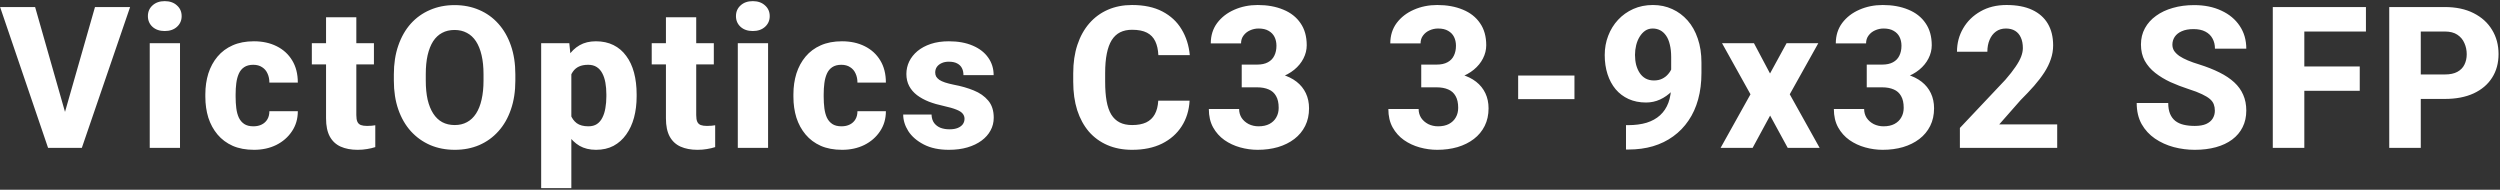 <svg width="896" height="68" viewBox="0 0 896 68" fill="none" xmlns="http://www.w3.org/2000/svg">
<rect x="0" y="0" width="896" height="68" fill="#333333" stroke="none"/>
<path d="M22.811 41.802L34.044 2.523H46.628L29.329 53H21.113L22.811 41.802ZM12.585 2.523L23.782 41.802L25.55 53H17.23L0.035 2.523H12.585ZM64.514 15.489V53H53.663V15.489H64.514ZM53.005 5.782C53.005 4.211 53.559 2.928 54.669 1.934C55.778 0.917 57.234 0.409 59.037 0.409C60.84 0.409 62.296 0.917 63.405 1.934C64.537 2.928 65.104 4.211 65.104 5.782C65.104 7.331 64.537 8.613 63.405 9.63C62.296 10.624 60.84 11.121 59.037 11.121C57.234 11.121 55.778 10.624 54.669 9.63C53.559 8.613 53.005 7.331 53.005 5.782ZM90.825 45.269C91.98 45.269 92.986 45.05 93.841 44.61C94.696 44.171 95.355 43.559 95.817 42.773C96.302 41.964 96.545 40.993 96.545 39.861H106.737C106.737 42.588 106.032 44.992 104.622 47.072C103.236 49.152 101.364 50.781 99.006 51.96C96.649 53.116 93.991 53.693 91.032 53.693C88.12 53.693 85.578 53.22 83.406 52.272C81.233 51.301 79.419 49.949 77.963 48.216C76.507 46.482 75.409 44.472 74.669 42.184C73.953 39.872 73.595 37.376 73.595 34.695V33.794C73.595 31.136 73.953 28.651 74.669 26.34C75.409 24.029 76.507 22.007 77.963 20.273C79.419 18.54 81.222 17.2 83.371 16.252C85.543 15.281 88.086 14.796 90.998 14.796C94.072 14.796 96.787 15.385 99.145 16.564C101.525 17.743 103.386 19.441 104.726 21.66C106.067 23.856 106.737 26.502 106.737 29.599H96.545C96.545 28.397 96.325 27.323 95.886 26.375C95.47 25.404 94.823 24.642 93.945 24.087C93.09 23.509 92.026 23.22 90.755 23.22C89.438 23.22 88.352 23.509 87.496 24.087C86.664 24.642 86.029 25.416 85.59 26.41C85.15 27.404 84.85 28.536 84.688 29.807C84.526 31.055 84.446 32.384 84.446 33.794V34.695C84.446 36.128 84.526 37.492 84.688 38.786C84.85 40.057 85.15 41.178 85.59 42.149C86.052 43.12 86.699 43.882 87.531 44.437C88.363 44.992 89.461 45.269 90.825 45.269ZM134.018 15.489V23.081H111.761V15.489H134.018ZM116.857 6.198H127.708V41.248C127.708 42.288 127.836 43.085 128.09 43.64C128.344 44.194 128.76 44.587 129.338 44.818C129.916 45.026 130.655 45.13 131.557 45.13C132.204 45.13 132.758 45.107 133.221 45.061C133.683 45.015 134.11 44.957 134.503 44.888V52.723C133.579 53.023 132.597 53.254 131.557 53.416C130.517 53.601 129.384 53.693 128.159 53.693C125.825 53.693 123.803 53.312 122.092 52.549C120.405 51.787 119.111 50.585 118.209 48.944C117.308 47.28 116.857 45.119 116.857 42.461V6.198ZM184.7 26.652V28.906C184.7 32.742 184.168 36.186 183.105 39.237C182.065 42.288 180.574 44.888 178.633 47.037C176.715 49.187 174.427 50.839 171.769 51.995C169.134 53.127 166.21 53.693 162.998 53.693C159.785 53.693 156.85 53.127 154.192 51.995C151.534 50.839 149.223 49.187 147.258 47.037C145.317 44.888 143.815 42.288 142.752 39.237C141.688 36.186 141.157 32.742 141.157 28.906V26.652C141.157 22.816 141.688 19.372 142.752 16.321C143.815 13.247 145.305 10.636 147.224 8.486C149.165 6.337 151.465 4.696 154.123 3.563C156.781 2.408 159.716 1.83 162.928 1.83C166.141 1.83 169.076 2.408 171.734 3.563C174.392 4.696 176.68 6.337 178.598 8.486C180.54 10.636 182.042 13.247 183.105 16.321C184.168 19.372 184.7 22.816 184.7 26.652ZM173.294 28.906V26.583C173.294 24.018 173.063 21.753 172.601 19.788C172.138 17.8 171.468 16.136 170.59 14.796C169.712 13.455 168.625 12.45 167.331 11.78C166.037 11.086 164.569 10.74 162.928 10.74C161.218 10.74 159.727 11.086 158.456 11.78C157.185 12.45 156.11 13.455 155.232 14.796C154.377 16.136 153.718 17.8 153.256 19.788C152.817 21.753 152.597 24.018 152.597 26.583V28.906C152.597 31.448 152.817 33.713 153.256 35.701C153.718 37.665 154.388 39.329 155.267 40.693C156.145 42.056 157.22 43.085 158.491 43.778C159.785 44.472 161.287 44.818 162.998 44.818C164.639 44.818 166.095 44.472 167.366 43.778C168.66 43.085 169.746 42.056 170.625 40.693C171.503 39.329 172.162 37.665 172.601 35.701C173.063 33.713 173.294 31.448 173.294 28.906ZM204.77 22.7V67.422H193.953V15.489H204.042L204.77 22.7ZM228.171 33.829V34.557C228.171 37.284 227.859 39.815 227.235 42.149C226.611 44.46 225.675 46.482 224.427 48.216C223.202 49.949 221.688 51.301 219.885 52.272C218.082 53.22 215.991 53.693 213.61 53.693C211.345 53.693 209.381 53.22 207.717 52.272C206.076 51.301 204.689 49.961 203.556 48.251C202.447 46.517 201.546 44.541 200.852 42.322C200.182 40.08 199.662 37.688 199.292 35.146V33.725C199.662 31.02 200.194 28.513 200.887 26.202C201.58 23.89 202.482 21.891 203.591 20.204C204.7 18.494 206.076 17.165 207.717 16.217C209.358 15.27 211.311 14.796 213.575 14.796C215.933 14.796 218.025 15.247 219.85 16.148C221.676 17.049 223.202 18.344 224.427 20.031C225.675 21.695 226.611 23.694 227.235 26.028C227.859 28.363 228.171 30.963 228.171 33.829ZM217.32 34.557V33.829C217.32 32.303 217.204 30.905 216.973 29.634C216.742 28.34 216.372 27.219 215.864 26.271C215.355 25.3 214.685 24.549 213.853 24.018C213.021 23.486 212.004 23.22 210.802 23.22C209.508 23.22 208.41 23.428 207.509 23.844C206.607 24.26 205.879 24.873 205.325 25.682C204.77 26.467 204.365 27.438 204.111 28.594C203.88 29.749 203.753 31.067 203.73 32.546V36.359C203.753 38.093 203.996 39.641 204.458 41.005C204.943 42.345 205.694 43.397 206.711 44.16C207.751 44.899 209.138 45.269 210.871 45.269C212.096 45.269 213.113 45.003 213.922 44.472C214.754 43.917 215.413 43.143 215.898 42.149C216.407 41.155 216.765 40.011 216.973 38.717C217.204 37.422 217.32 36.036 217.32 34.557ZM255.833 15.489V23.081H233.576V15.489H255.833ZM238.672 6.198H249.523V41.248C249.523 42.288 249.651 43.085 249.905 43.64C250.159 44.194 250.575 44.587 251.153 44.818C251.731 45.026 252.47 45.13 253.372 45.13C254.019 45.13 254.573 45.107 255.036 45.061C255.498 45.015 255.925 44.957 256.318 44.888V52.723C255.394 53.023 254.412 53.254 253.372 53.416C252.331 53.601 251.199 53.693 249.974 53.693C247.64 53.693 245.617 53.312 243.907 52.549C242.22 51.787 240.926 50.585 240.024 48.944C239.123 47.28 238.672 45.119 238.672 42.461V6.198ZM275.279 15.489V53H264.428V15.489H275.279ZM263.769 5.782C263.769 4.211 264.324 2.928 265.433 1.934C266.543 0.917 267.999 0.409 269.801 0.409C271.604 0.409 273.06 0.917 274.17 1.934C275.302 2.928 275.868 4.211 275.868 5.782C275.868 7.331 275.302 8.613 274.17 9.63C273.06 10.624 271.604 11.121 269.801 11.121C267.999 11.121 266.543 10.624 265.433 9.63C264.324 8.613 263.769 7.331 263.769 5.782ZM301.589 45.269C302.745 45.269 303.75 45.05 304.605 44.61C305.46 44.171 306.119 43.559 306.581 42.773C307.067 41.964 307.309 40.993 307.309 39.861H317.502C317.502 42.588 316.797 44.992 315.387 47.072C314 49.152 312.128 50.781 309.771 51.96C307.413 53.116 304.755 53.693 301.797 53.693C298.885 53.693 296.343 53.22 294.17 52.272C291.998 51.301 290.183 49.949 288.727 48.216C287.271 46.482 286.173 44.472 285.434 42.184C284.717 39.872 284.359 37.376 284.359 34.695V33.794C284.359 31.136 284.717 28.651 285.434 26.34C286.173 24.029 287.271 22.007 288.727 20.273C290.183 18.54 291.986 17.2 294.136 16.252C296.308 15.281 298.85 14.796 301.762 14.796C304.836 14.796 307.552 15.385 309.909 16.564C312.29 17.743 314.151 19.441 315.491 21.66C316.831 23.856 317.502 26.502 317.502 29.599H307.309C307.309 28.397 307.09 27.323 306.651 26.375C306.235 25.404 305.588 24.642 304.709 24.087C303.854 23.509 302.791 23.22 301.52 23.22C300.202 23.22 299.116 23.509 298.261 24.087C297.429 24.642 296.793 25.416 296.354 26.41C295.915 27.404 295.615 28.536 295.453 29.807C295.291 31.055 295.21 32.384 295.21 33.794V34.695C295.21 36.128 295.291 37.492 295.453 38.786C295.615 40.057 295.915 41.178 296.354 42.149C296.817 43.12 297.464 43.882 298.296 44.437C299.128 44.992 300.226 45.269 301.589 45.269ZM345.684 42.565C345.684 41.872 345.464 41.259 345.025 40.727C344.609 40.196 343.847 39.711 342.737 39.272C341.651 38.832 340.114 38.393 338.126 37.954C336.254 37.561 334.509 37.053 332.892 36.429C331.274 35.782 329.864 35.007 328.662 34.106C327.46 33.181 326.524 32.095 325.854 30.847C325.184 29.576 324.849 28.131 324.849 26.514C324.849 24.942 325.184 23.451 325.854 22.041C326.547 20.632 327.541 19.384 328.835 18.297C330.153 17.211 331.747 16.356 333.62 15.732C335.515 15.108 337.664 14.796 340.068 14.796C343.373 14.796 346.227 15.316 348.631 16.356C351.034 17.373 352.883 18.806 354.178 20.655C355.472 22.481 356.119 24.572 356.119 26.93H345.303C345.303 25.959 345.118 25.115 344.748 24.399C344.378 23.683 343.812 23.128 343.049 22.735C342.287 22.319 341.281 22.111 340.033 22.111C339.062 22.111 338.207 22.284 337.468 22.631C336.751 22.954 336.185 23.405 335.769 23.983C335.376 24.561 335.18 25.231 335.18 25.994C335.18 26.525 335.295 27.011 335.526 27.45C335.781 27.866 336.162 28.259 336.67 28.628C337.202 28.975 337.884 29.287 338.716 29.564C339.571 29.842 340.611 30.108 341.836 30.362C344.448 30.847 346.828 31.529 348.977 32.407C351.15 33.285 352.883 34.499 354.178 36.047C355.495 37.596 356.154 39.641 356.154 42.184C356.154 43.848 355.772 45.373 355.01 46.76C354.27 48.147 353.195 49.36 351.786 50.4C350.376 51.44 348.689 52.249 346.724 52.827C344.76 53.404 342.541 53.693 340.068 53.693C336.532 53.693 333.539 53.058 331.089 51.787C328.639 50.516 326.79 48.921 325.542 47.002C324.317 45.061 323.705 43.073 323.705 41.04H333.862C333.908 42.288 334.22 43.304 334.798 44.09C335.399 44.876 336.173 45.454 337.121 45.824C338.069 46.17 339.132 46.344 340.31 46.344C341.489 46.344 342.471 46.182 343.257 45.858C344.043 45.535 344.644 45.096 345.06 44.541C345.476 43.963 345.684 43.304 345.684 42.565ZM415.118 36.082H426.351C426.166 39.549 425.218 42.611 423.508 45.269C421.821 47.904 419.475 49.972 416.47 51.475C413.466 52.954 409.895 53.693 405.758 53.693C402.453 53.693 399.495 53.127 396.883 51.995C394.271 50.862 392.053 49.244 390.227 47.141C388.424 45.015 387.037 42.461 386.067 39.48C385.119 36.475 384.645 33.089 384.645 29.322V26.236C384.645 22.469 385.142 19.083 386.136 16.079C387.13 13.074 388.551 10.509 390.4 8.382C392.249 6.256 394.468 4.627 397.056 3.494C399.645 2.362 402.534 1.795 405.723 1.795C410.022 1.795 413.651 2.57 416.609 4.118C419.567 5.667 421.856 7.793 423.473 10.497C425.114 13.201 426.097 16.287 426.42 19.753H415.153C415.061 17.789 414.691 16.136 414.044 14.796C413.397 13.432 412.403 12.404 411.062 11.71C409.722 11.017 407.942 10.67 405.723 10.67C404.106 10.67 402.684 10.971 401.459 11.572C400.257 12.173 399.252 13.109 398.443 14.38C397.657 15.651 397.068 17.269 396.675 19.233C396.282 21.175 396.086 23.486 396.086 26.167V29.322C396.086 31.98 396.259 34.279 396.606 36.221C396.952 38.162 397.507 39.768 398.27 41.04C399.056 42.311 400.061 43.258 401.286 43.882C402.511 44.506 404.002 44.818 405.758 44.818C407.769 44.818 409.444 44.506 410.785 43.882C412.125 43.235 413.154 42.264 413.87 40.97C414.587 39.676 415.003 38.047 415.118 36.082ZM445.034 23.151H450.546C452.118 23.151 453.412 22.873 454.429 22.319C455.469 21.764 456.232 20.978 456.717 19.961C457.226 18.945 457.48 17.754 457.48 16.391C457.48 15.212 457.249 14.16 456.787 13.236C456.324 12.311 455.619 11.583 454.672 11.052C453.747 10.497 452.545 10.22 451.066 10.22C450.003 10.22 448.986 10.439 448.016 10.878C447.068 11.294 446.294 11.907 445.693 12.716C445.092 13.502 444.791 14.449 444.791 15.559H433.94C433.94 12.739 434.703 10.301 436.228 8.244C437.777 6.187 439.822 4.604 442.365 3.494C444.93 2.362 447.727 1.795 450.754 1.795C454.244 1.795 457.307 2.35 459.941 3.459C462.599 4.546 464.656 6.164 466.112 8.313C467.591 10.439 468.331 13.074 468.331 16.217C468.331 17.858 467.938 19.441 467.152 20.967C466.39 22.469 465.292 23.81 463.859 24.988C462.449 26.144 460.762 27.068 458.797 27.762C456.856 28.432 454.695 28.767 452.314 28.767H445.034V23.151ZM445.034 31.298V25.786H452.314C454.949 25.786 457.307 26.086 459.387 26.687C461.467 27.288 463.235 28.155 464.691 29.287C466.147 30.42 467.256 31.795 468.019 33.413C468.782 35.03 469.163 36.833 469.163 38.821C469.163 41.178 468.701 43.281 467.776 45.13C466.852 46.979 465.558 48.539 463.893 49.81C462.229 51.082 460.276 52.052 458.035 52.723C455.793 53.37 453.366 53.693 450.754 53.693C448.651 53.693 446.559 53.404 444.479 52.827C442.399 52.249 440.516 51.371 438.829 50.192C437.141 48.99 435.789 47.476 434.772 45.65C433.755 43.801 433.247 41.606 433.247 39.063H444.098C444.098 40.242 444.399 41.305 444.999 42.253C445.623 43.177 446.467 43.917 447.53 44.472C448.616 45.003 449.795 45.269 451.066 45.269C452.592 45.269 453.886 44.992 454.949 44.437C456.035 43.859 456.856 43.073 457.411 42.08C457.988 41.086 458.277 39.942 458.277 38.648C458.277 36.891 457.965 35.481 457.341 34.418C456.74 33.332 455.862 32.546 454.706 32.06C453.551 31.552 452.164 31.298 450.546 31.298H445.034ZM509.372 23.151H514.885C516.456 23.151 517.75 22.873 518.767 22.319C519.807 21.764 520.57 20.978 521.055 19.961C521.564 18.945 521.818 17.754 521.818 16.391C521.818 15.212 521.587 14.16 521.125 13.236C520.663 12.311 519.958 11.583 519.01 11.052C518.086 10.497 516.884 10.22 515.405 10.22C514.341 10.22 513.324 10.439 512.354 10.878C511.406 11.294 510.632 11.907 510.031 12.716C509.43 13.502 509.13 14.449 509.13 15.559H498.279C498.279 12.739 499.041 10.301 500.567 8.244C502.115 6.187 504.161 4.604 506.703 3.494C509.268 2.362 512.065 1.795 515.093 1.795C518.582 1.795 521.645 2.35 524.28 3.459C526.937 4.546 528.994 6.164 530.45 8.313C531.93 10.439 532.669 13.074 532.669 16.217C532.669 17.858 532.276 19.441 531.49 20.967C530.728 22.469 529.63 23.81 528.197 24.988C526.787 26.144 525.1 27.068 523.135 27.762C521.194 28.432 519.033 28.767 516.653 28.767H509.372V23.151ZM509.372 31.298V25.786H516.653C519.287 25.786 521.645 26.086 523.725 26.687C525.805 27.288 527.573 28.155 529.029 29.287C530.485 30.42 531.594 31.795 532.357 33.413C533.12 35.03 533.501 36.833 533.501 38.821C533.501 41.178 533.039 43.281 532.115 45.13C531.19 46.979 529.896 48.539 528.232 49.81C526.568 51.082 524.615 52.052 522.373 52.723C520.131 53.37 517.704 53.693 515.093 53.693C512.989 53.693 510.898 53.404 508.818 52.827C506.738 52.249 504.854 51.371 503.167 50.192C501.48 48.99 500.128 47.476 499.111 45.65C498.094 43.801 497.585 41.606 497.585 39.063H508.436C508.436 40.242 508.737 41.305 509.338 42.253C509.962 43.177 510.805 43.917 511.868 44.472C512.955 45.003 514.133 45.269 515.405 45.269C516.93 45.269 518.224 44.992 519.287 44.437C520.374 43.859 521.194 43.073 521.749 42.08C522.327 41.086 522.615 39.942 522.615 38.648C522.615 36.891 522.303 35.481 521.679 34.418C521.079 33.332 520.2 32.546 519.045 32.06C517.889 31.552 516.502 31.298 514.885 31.298H509.372ZM564.284 27.068V35.527H544.107V27.068H564.284ZM582.759 44.853H583.452C585.995 44.853 588.225 44.564 590.143 43.986C592.061 43.385 593.668 42.496 594.962 41.317C596.279 40.115 597.273 38.624 597.943 36.845C598.614 35.042 598.949 32.916 598.949 30.466V20.481C598.949 18.748 598.787 17.246 598.463 15.975C598.163 14.68 597.712 13.606 597.111 12.751C596.51 11.895 595.806 11.26 594.997 10.844C594.188 10.428 593.298 10.22 592.327 10.22C591.31 10.22 590.409 10.486 589.623 11.017C588.86 11.549 588.202 12.265 587.647 13.166C587.092 14.068 586.676 15.085 586.399 16.217C586.122 17.35 585.983 18.505 585.983 19.684C585.983 20.955 586.122 22.145 586.399 23.255C586.699 24.364 587.127 25.335 587.682 26.167C588.236 26.999 588.941 27.658 589.796 28.143C590.652 28.605 591.645 28.836 592.778 28.836C593.91 28.836 594.893 28.628 595.725 28.212C596.58 27.796 597.296 27.242 597.874 26.548C598.475 25.855 598.926 25.104 599.226 24.295C599.527 23.463 599.677 22.642 599.677 21.834L603.005 24.052C603.005 25.601 602.658 27.126 601.965 28.628C601.295 30.131 600.359 31.494 599.157 32.719C597.955 33.944 596.557 34.926 594.962 35.666C593.39 36.383 591.715 36.741 589.935 36.741C587.624 36.741 585.544 36.325 583.695 35.493C581.869 34.661 580.321 33.493 579.049 31.991C577.778 30.466 576.808 28.663 576.137 26.583C575.467 24.503 575.132 22.215 575.132 19.719C575.132 17.269 575.548 14.969 576.38 12.82C577.212 10.647 578.391 8.741 579.916 7.1C581.441 5.459 583.256 4.164 585.359 3.217C587.485 2.269 589.831 1.795 592.397 1.795C594.916 1.795 597.227 2.281 599.33 3.251C601.433 4.199 603.271 5.563 604.842 7.342C606.414 9.122 607.627 11.283 608.482 13.825C609.361 16.367 609.8 19.233 609.8 22.423V26.167C609.8 29.588 609.407 32.731 608.621 35.597C607.835 38.463 606.68 41.005 605.154 43.224C603.652 45.442 601.826 47.326 599.677 48.874C597.551 50.423 595.135 51.602 592.431 52.411C589.75 53.197 586.815 53.589 583.626 53.589H582.759V44.853ZM628.622 15.489L634.377 26.34L640.305 15.489H651.676L641.449 33.794L652.161 53H640.721L634.411 41.421L628.136 53H616.661L627.374 33.794L617.181 15.489H628.622ZM669.042 23.151H674.554C676.126 23.151 677.42 22.873 678.437 22.319C679.477 21.764 680.24 20.978 680.725 19.961C681.233 18.945 681.488 17.754 681.488 16.391C681.488 15.212 681.257 14.16 680.794 13.236C680.332 12.311 679.627 11.583 678.68 11.052C677.755 10.497 676.553 10.22 675.074 10.22C674.011 10.22 672.994 10.439 672.023 10.878C671.076 11.294 670.301 11.907 669.701 12.716C669.1 13.502 668.799 14.449 668.799 15.559H657.948C657.948 12.739 658.711 10.301 660.236 8.244C661.785 6.187 663.83 4.604 666.372 3.494C668.938 2.362 671.734 1.795 674.762 1.795C678.252 1.795 681.314 2.35 683.949 3.459C686.607 4.546 688.664 6.164 690.12 8.313C691.599 10.439 692.339 13.074 692.339 16.217C692.339 17.858 691.946 19.441 691.16 20.967C690.397 22.469 689.3 23.81 687.867 24.988C686.457 26.144 684.77 27.068 682.805 27.762C680.864 28.432 678.703 28.767 676.322 28.767H669.042V23.151ZM669.042 31.298V25.786H676.322C678.957 25.786 681.314 26.086 683.394 26.687C685.474 27.288 687.243 28.155 688.699 29.287C690.155 30.42 691.264 31.795 692.027 33.413C692.789 35.03 693.171 36.833 693.171 38.821C693.171 41.178 692.709 43.281 691.784 45.13C690.86 46.979 689.565 48.539 687.901 49.81C686.237 51.082 684.284 52.052 682.042 52.723C679.8 53.37 677.374 53.693 674.762 53.693C672.659 53.693 670.567 53.404 668.487 52.827C666.407 52.249 664.523 51.371 662.836 50.192C661.149 48.99 659.797 47.476 658.78 45.65C657.763 43.801 657.255 41.606 657.255 39.063H668.106C668.106 40.242 668.406 41.305 669.007 42.253C669.631 43.177 670.475 43.917 671.538 44.472C672.624 45.003 673.803 45.269 675.074 45.269C676.599 45.269 677.894 44.992 678.957 44.437C680.043 43.859 680.864 43.073 681.418 42.08C681.996 41.086 682.285 39.942 682.285 38.648C682.285 36.891 681.973 35.481 681.349 34.418C680.748 33.332 679.87 32.546 678.714 32.06C677.559 31.552 676.172 31.298 674.554 31.298H669.042ZM737.3 44.576V53H702.424V45.858L718.718 28.594C720.244 26.837 721.457 25.289 722.358 23.948C723.283 22.608 723.953 21.394 724.369 20.308C724.785 19.199 724.993 18.182 724.993 17.257C724.993 15.755 724.751 14.484 724.265 13.444C723.803 12.404 723.121 11.606 722.22 11.052C721.318 10.497 720.221 10.22 718.926 10.22C717.54 10.22 716.349 10.578 715.356 11.294C714.362 12.011 713.599 13.005 713.067 14.276C712.536 15.524 712.27 16.945 712.27 18.54H701.384C701.384 15.466 702.124 12.67 703.603 10.15C705.082 7.608 707.151 5.586 709.809 4.083C712.467 2.558 715.575 1.795 719.134 1.795C722.786 1.795 725.848 2.373 728.321 3.529C730.794 4.684 732.666 6.337 733.938 8.486C735.209 10.636 735.844 13.224 735.844 16.252C735.844 17.962 735.567 19.615 735.012 21.209C734.481 22.804 733.706 24.387 732.69 25.959C731.673 27.531 730.448 29.137 729.015 30.778C727.582 32.396 725.964 34.106 724.161 35.909L716.534 44.576H737.3ZM793.804 39.688C793.804 38.832 793.676 38.07 793.422 37.399C793.168 36.706 792.706 36.071 792.036 35.493C791.365 34.915 790.418 34.337 789.193 33.759C787.968 33.158 786.362 32.546 784.374 31.922C782.109 31.182 779.948 30.35 777.891 29.426C775.857 28.478 774.043 27.38 772.448 26.132C770.853 24.884 769.594 23.428 768.669 21.764C767.768 20.1 767.317 18.159 767.317 15.94C767.317 13.79 767.791 11.849 768.739 10.116C769.686 8.382 771.015 6.903 772.725 5.678C774.436 4.43 776.446 3.483 778.758 2.835C781.069 2.165 783.611 1.83 786.385 1.83C790.083 1.83 793.33 2.489 796.126 3.806C798.946 5.1 801.142 6.926 802.713 9.284C804.285 11.618 805.071 14.334 805.071 17.431H793.838C793.838 16.067 793.549 14.865 792.972 13.825C792.417 12.762 791.562 11.93 790.406 11.329C789.274 10.728 787.852 10.428 786.142 10.428C784.478 10.428 783.08 10.682 781.947 11.19C780.838 11.676 779.994 12.346 779.416 13.201C778.862 14.056 778.584 14.992 778.584 16.009C778.584 16.818 778.792 17.558 779.208 18.228C779.648 18.875 780.272 19.488 781.08 20.065C781.912 20.62 782.929 21.152 784.131 21.66C785.333 22.169 786.708 22.654 788.257 23.116C790.961 23.971 793.353 24.919 795.433 25.959C797.536 26.999 799.304 28.178 800.737 29.495C802.17 30.812 803.245 32.303 803.961 33.967C804.701 35.631 805.071 37.515 805.071 39.618C805.071 41.86 804.632 43.848 803.753 45.581C802.898 47.315 801.65 48.794 800.009 50.019C798.391 51.22 796.45 52.133 794.185 52.757C791.92 53.381 789.389 53.693 786.593 53.693C784.05 53.693 781.543 53.37 779.07 52.723C776.597 52.052 774.355 51.035 772.344 49.672C770.356 48.308 768.762 46.575 767.56 44.472C766.381 42.345 765.792 39.826 765.792 36.914H777.094C777.094 38.44 777.313 39.734 777.752 40.797C778.191 41.837 778.815 42.681 779.624 43.328C780.456 43.975 781.462 44.437 782.641 44.714C783.819 44.992 785.137 45.13 786.593 45.13C788.28 45.13 789.643 44.899 790.683 44.437C791.747 43.952 792.532 43.293 793.041 42.461C793.549 41.629 793.804 40.704 793.804 39.688ZM825.869 2.523V53H814.567V2.523H825.869ZM845.733 23.81V32.546H822.714V23.81H845.733ZM847.952 2.523V11.294H822.714V2.523H847.952ZM876.204 35.458H863.515V26.687H876.204C878.076 26.687 879.578 26.375 880.711 25.751C881.866 25.127 882.71 24.272 883.241 23.186C883.796 22.076 884.073 20.828 884.073 19.441C884.073 18.009 883.796 16.68 883.241 15.455C882.71 14.207 881.866 13.201 880.711 12.438C879.578 11.676 878.076 11.294 876.204 11.294H867.606V53H856.304V2.523H876.204C880.225 2.523 883.669 3.251 886.535 4.708C889.424 6.164 891.631 8.163 893.156 10.705C894.705 13.224 895.479 16.113 895.479 19.372C895.479 22.631 894.705 25.462 893.156 27.866C891.631 30.269 889.424 32.141 886.535 33.482C883.669 34.799 880.225 35.458 876.204 35.458Z" fill="white"/>
</svg>

